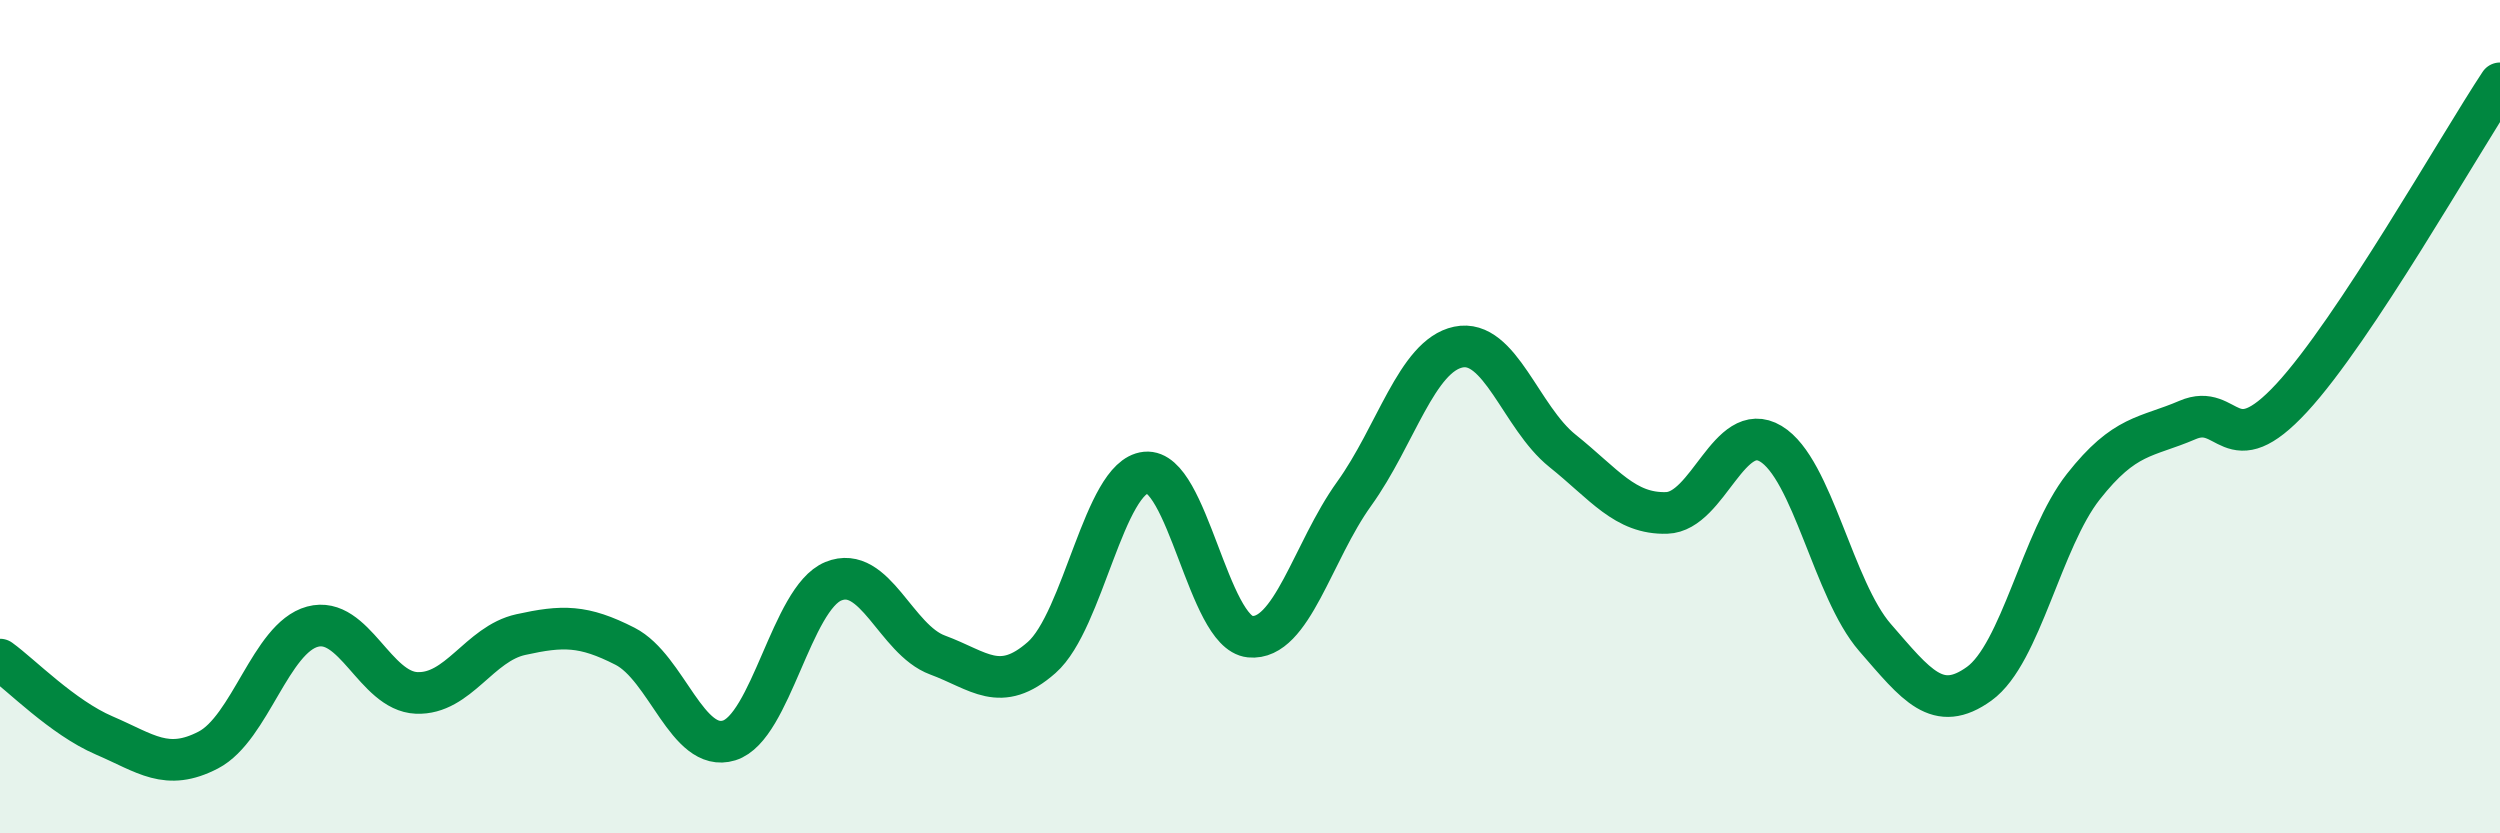 
    <svg width="60" height="20" viewBox="0 0 60 20" xmlns="http://www.w3.org/2000/svg">
      <path
        d="M 0,15.83 C 0.5,16.19 1.5,17.22 2.5,17.65 C 3.5,18.08 4,18.52 5,18 C 6,17.48 6.5,15.31 7.5,15.04 C 8.5,14.77 9,16.59 10,16.63 C 11,16.67 11.5,15.45 12.5,15.23 C 13.5,15.01 14,15 15,15.51 C 16,16.02 16.5,18.08 17.5,17.77 C 18.5,17.46 19,14.36 20,13.95 C 21,13.54 21.5,15.35 22.5,15.72 C 23.5,16.09 24,16.66 25,15.78 C 26,14.9 26.5,11.44 27.5,11.34 C 28.5,11.24 29,15.18 30,15.28 C 31,15.38 31.5,13.24 32.5,11.85 C 33.5,10.46 34,8.54 35,8.33 C 36,8.12 36.5,10.02 37.5,10.82 C 38.5,11.62 39,12.34 40,12.31 C 41,12.28 41.5,10.05 42.5,10.65 C 43.5,11.25 44,14.15 45,15.3 C 46,16.45 46.5,17.13 47.5,16.41 C 48.5,15.69 49,12.95 50,11.68 C 51,10.41 51.5,10.51 52.5,10.08 C 53.5,9.65 53.5,11.17 55,9.55 C 56.5,7.93 59,3.51 60,2L60 20L0 20Z"
        fill="#008740"
        opacity="0.1"
        stroke-linecap="round"
        stroke-linejoin="round"
      />
      <path
        d="M 0,15.83 C 0.5,16.19 1.5,17.22 2.5,17.65 C 3.5,18.08 4,18.52 5,18 C 6,17.48 6.5,15.31 7.5,15.04 C 8.5,14.77 9,16.59 10,16.63 C 11,16.67 11.5,15.45 12.5,15.23 C 13.5,15.01 14,15 15,15.51 C 16,16.02 16.5,18.08 17.5,17.77 C 18.5,17.46 19,14.36 20,13.95 C 21,13.54 21.5,15.35 22.5,15.72 C 23.5,16.09 24,16.66 25,15.78 C 26,14.9 26.5,11.44 27.5,11.34 C 28.5,11.24 29,15.18 30,15.28 C 31,15.38 31.5,13.24 32.5,11.85 C 33.5,10.46 34,8.54 35,8.33 C 36,8.12 36.5,10.02 37.5,10.82 C 38.5,11.62 39,12.34 40,12.31 C 41,12.28 41.5,10.05 42.5,10.65 C 43.5,11.25 44,14.15 45,15.3 C 46,16.45 46.5,17.13 47.5,16.41 C 48.5,15.69 49,12.95 50,11.68 C 51,10.41 51.5,10.51 52.5,10.08 C 53.5,9.65 53.5,11.17 55,9.55 C 56.5,7.93 59,3.51 60,2"
        stroke="#008740"
        stroke-width="1"
        fill="none"
        stroke-linecap="round"
        stroke-linejoin="round"
      />
    </svg>
  